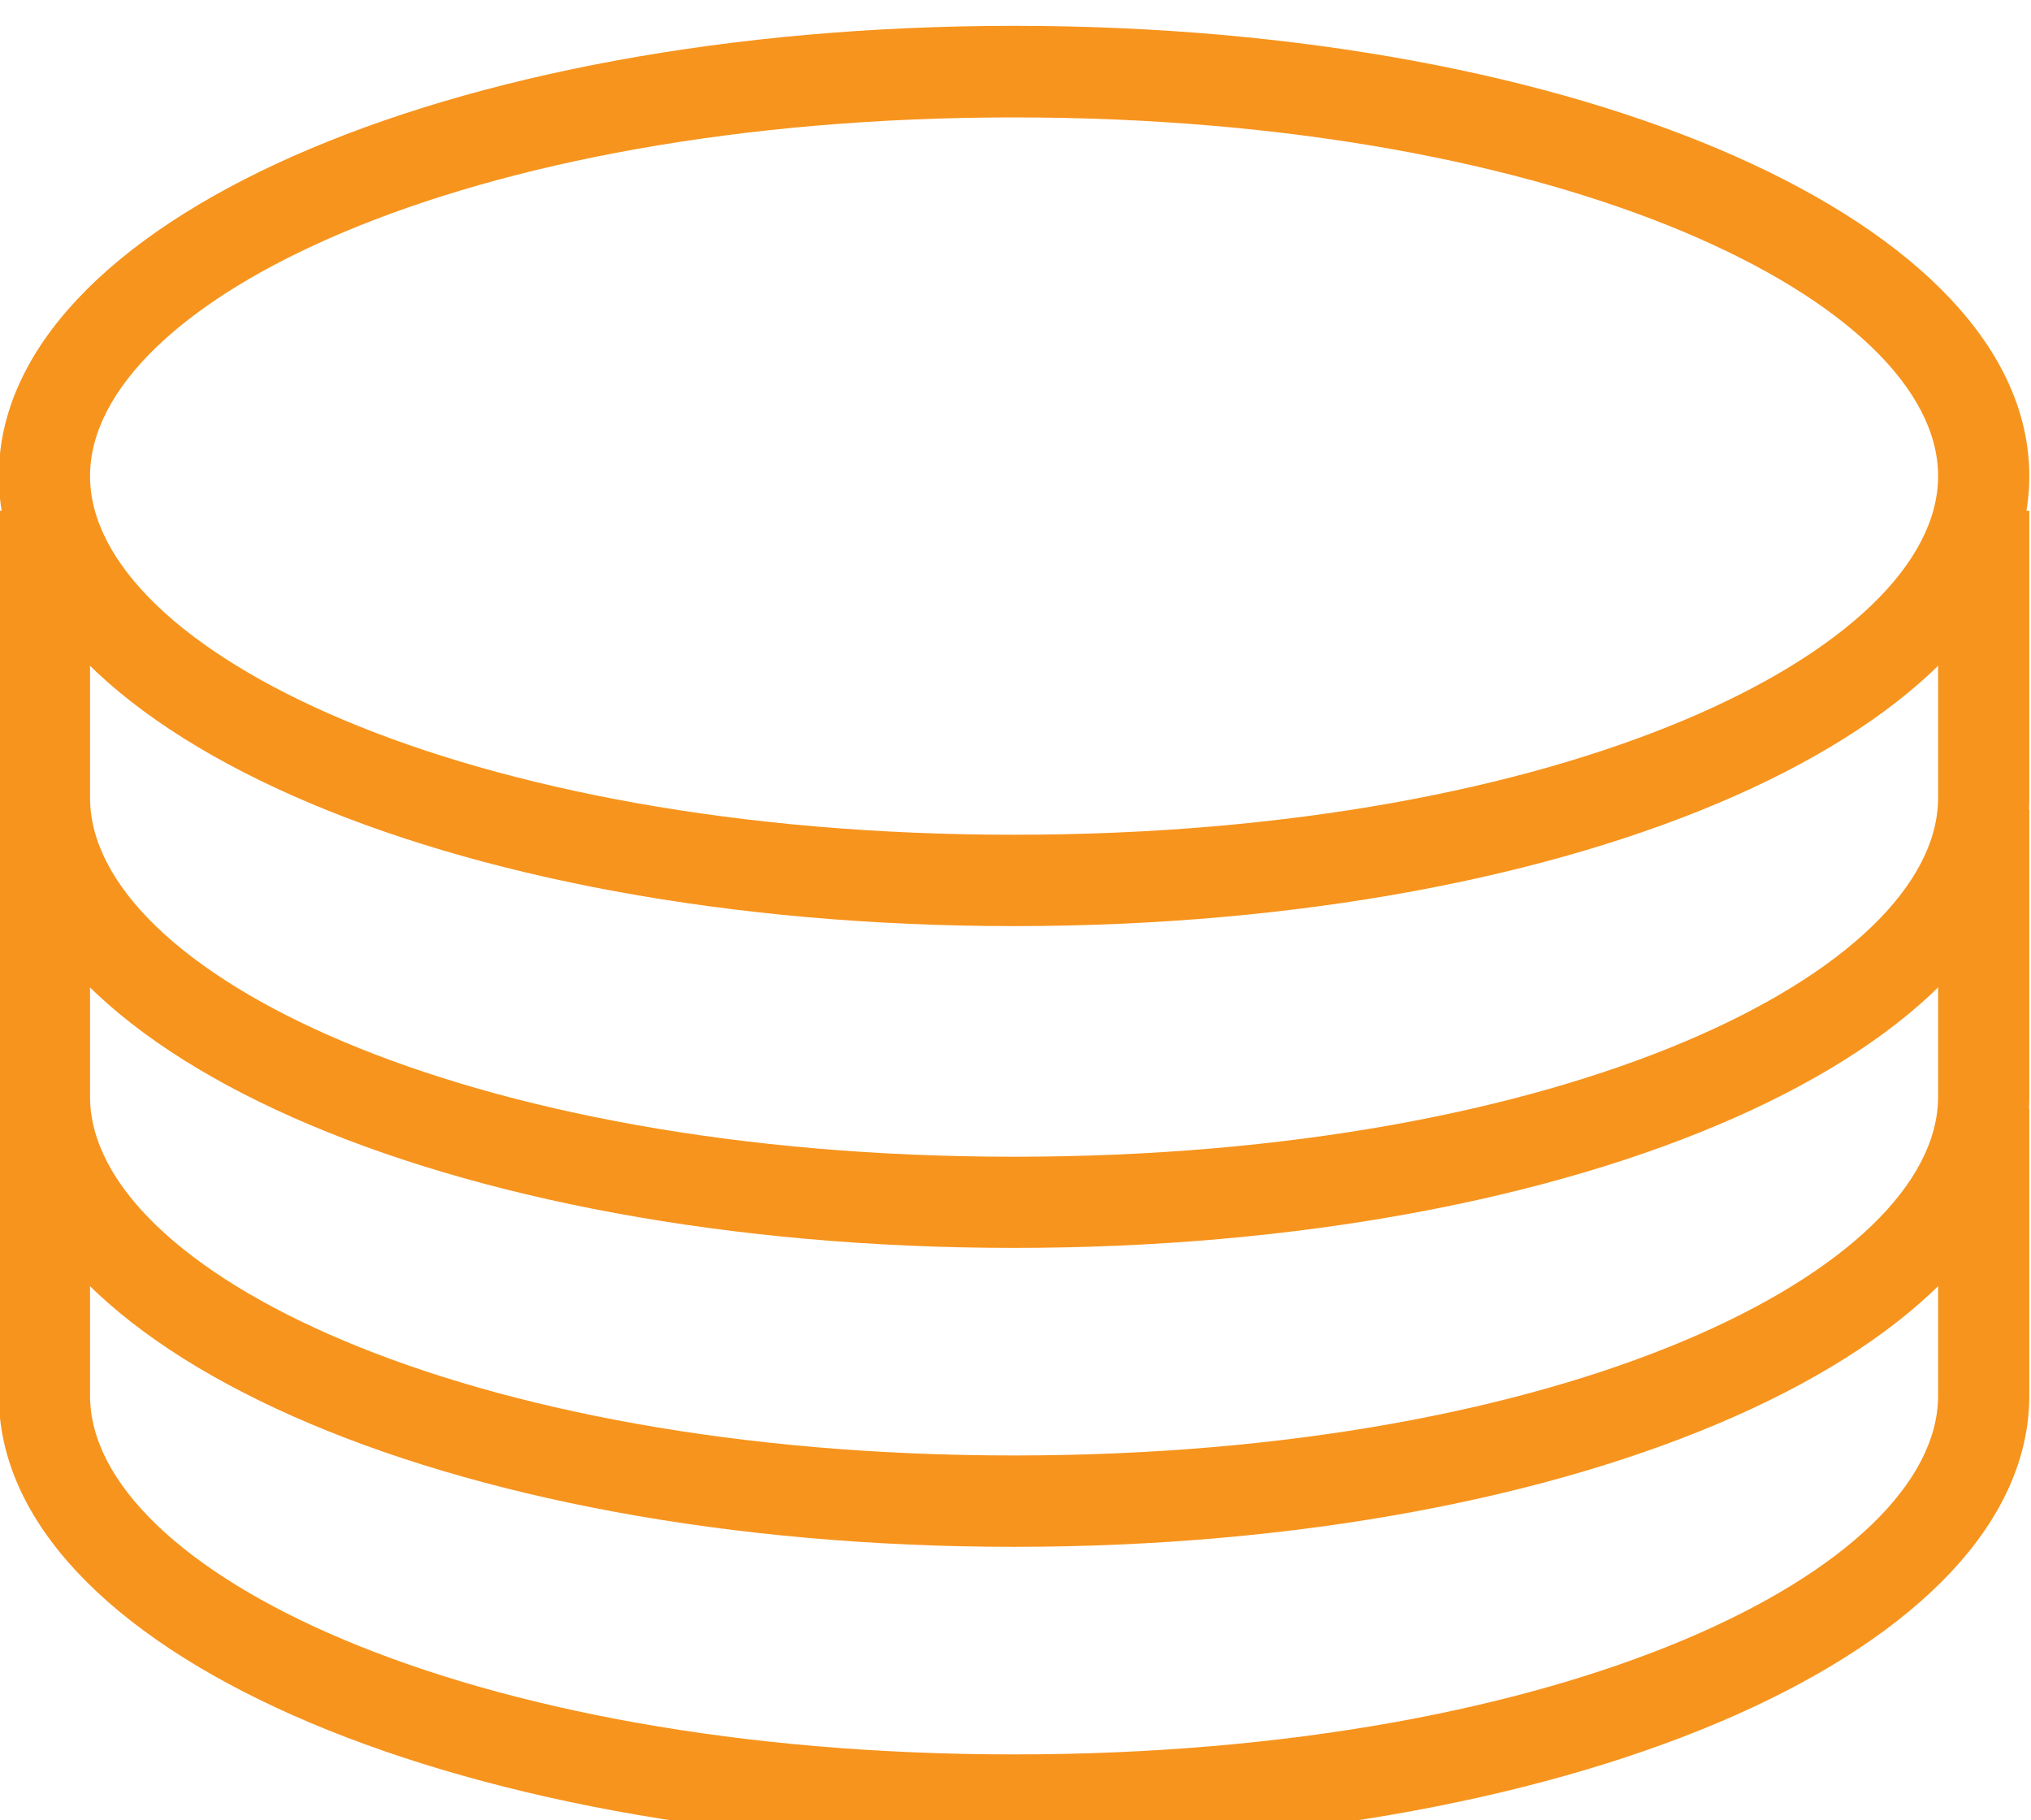 <?xml version="1.0" encoding="UTF-8" standalone="no"?>
<!-- Created with Inkscape (http://www.inkscape.org/) -->

<svg
   version="1.1"
   id="svg2"
   width="139.584"
   height="125.094"
   viewBox="0 0 139.584 125.094"
   sodipodi:docname="benefits-page.ai"
   xmlns:inkscape="http://www.inkscape.org/namespaces/inkscape"
   xmlns:sodipodi="http://sodipodi.sourceforge.net/DTD/sodipodi-0.dtd"
   xmlns="http://www.w3.org/2000/svg"
   xmlns:svg="http://www.w3.org/2000/svg">
  <defs
     id="defs6">
    <clipPath
       clipPathUnits="userSpaceOnUse"
       id="clipPath1114">
      <path
         d="M 0,2.002 H 1920 V 10748.837 H 0 Z"
         id="path1112" />
    </clipPath>
  </defs>
  <sodipodi:namedview
     id="namedview4"
     pagecolor="#ffffff"
     bordercolor="#666666"
     borderopacity="1.0"
     inkscape:showpageshadow="2"
     inkscape:pageopacity="0.0"
     inkscape:pagecheckerboard="0"
     inkscape:deskcolor="#d1d1d1"
     showgrid="false" />
  <g
     id="g10"
     inkscape:groupmode="layer"
     inkscape:label="Page 1"
     transform="matrix(1.333,0,0,-1.333,-325.508,7101.654)">
    <g
       id="g1108">
      <g
         id="g1110"
         clip-path="url(#clipPath1114)">
        <g
           id="g1172"
           transform="translate(296.471,5321.52)">
          <path
             d="m 0,0 c -28.5,0 -47.637,-9.549 -47.637,-18.49 0,-8.94 19.137,-18.49 47.637,-18.49 28.5,0 47.646,9.55 47.646,18.49 C 47.646,-9.549 28.5,0 0,0 m 0,-41.69 c -29.345,0 -52.34,10.18 -52.34,23.2 0,13.02 22.995,23.21 52.34,23.21 29.354,0 52.348,-10.19 52.348,-23.21 0,-13.02 -22.994,-23.2 -52.348,-23.2"
             style="fill:#f7941d;fill-opacity:1;fill-rule:nonzero;stroke:none"
             id="path1174" />
        </g>
        <g
           id="g1176"
           transform="translate(296.471,5263.241)">
          <path
             d="M 0,0 C -29.345,0 -52.34,10.19 -52.34,23.21 V 38 h 4.703 V 23.21 C -47.637,14.27 -28.5,4.7 0,4.7 c 28.5,0 47.646,9.57 47.646,18.51 V 38 h 4.702 V 23.21 C 52.348,10.19 29.354,0 0,0"
             style="fill:#f7941d;fill-opacity:1;fill-rule:nonzero;stroke:none"
             id="path1178" />
        </g>
        <g
           id="g1180"
           transform="translate(296.471,5247.831)">
          <path
             d="M 0,0 C -29.345,0 -52.34,10.21 -52.34,23.21 V 38 h 4.703 V 23.21 c 0,-8.94 19.137,-18.5 47.637,-18.5 28.5,0 47.646,9.56 47.646,18.5 V 38 h 4.702 V 23.21 C 52.348,10.21 29.354,0 0,0"
             style="fill:#f7941d;fill-opacity:1;fill-rule:nonzero;stroke:none"
             id="path1182" />
        </g>
        <g
           id="g1184"
           transform="translate(296.471,5232.42)">
          <path
             d="M 0,0 C -29.345,0 -52.34,10.2 -52.34,23.21 V 38 h 4.703 V 23.21 c 0,-8.95 19.137,-18.5 47.637,-18.5 28.5,0 47.646,9.55 47.646,18.5 V 38 h 4.702 V 23.21 C 52.348,10.2 29.354,0 0,0"
             style="fill:#f7941d;fill-opacity:1;fill-rule:nonzero;stroke:none"
             id="path1186" />
        </g>
      </g>
    </g>
  </g>
</svg>

